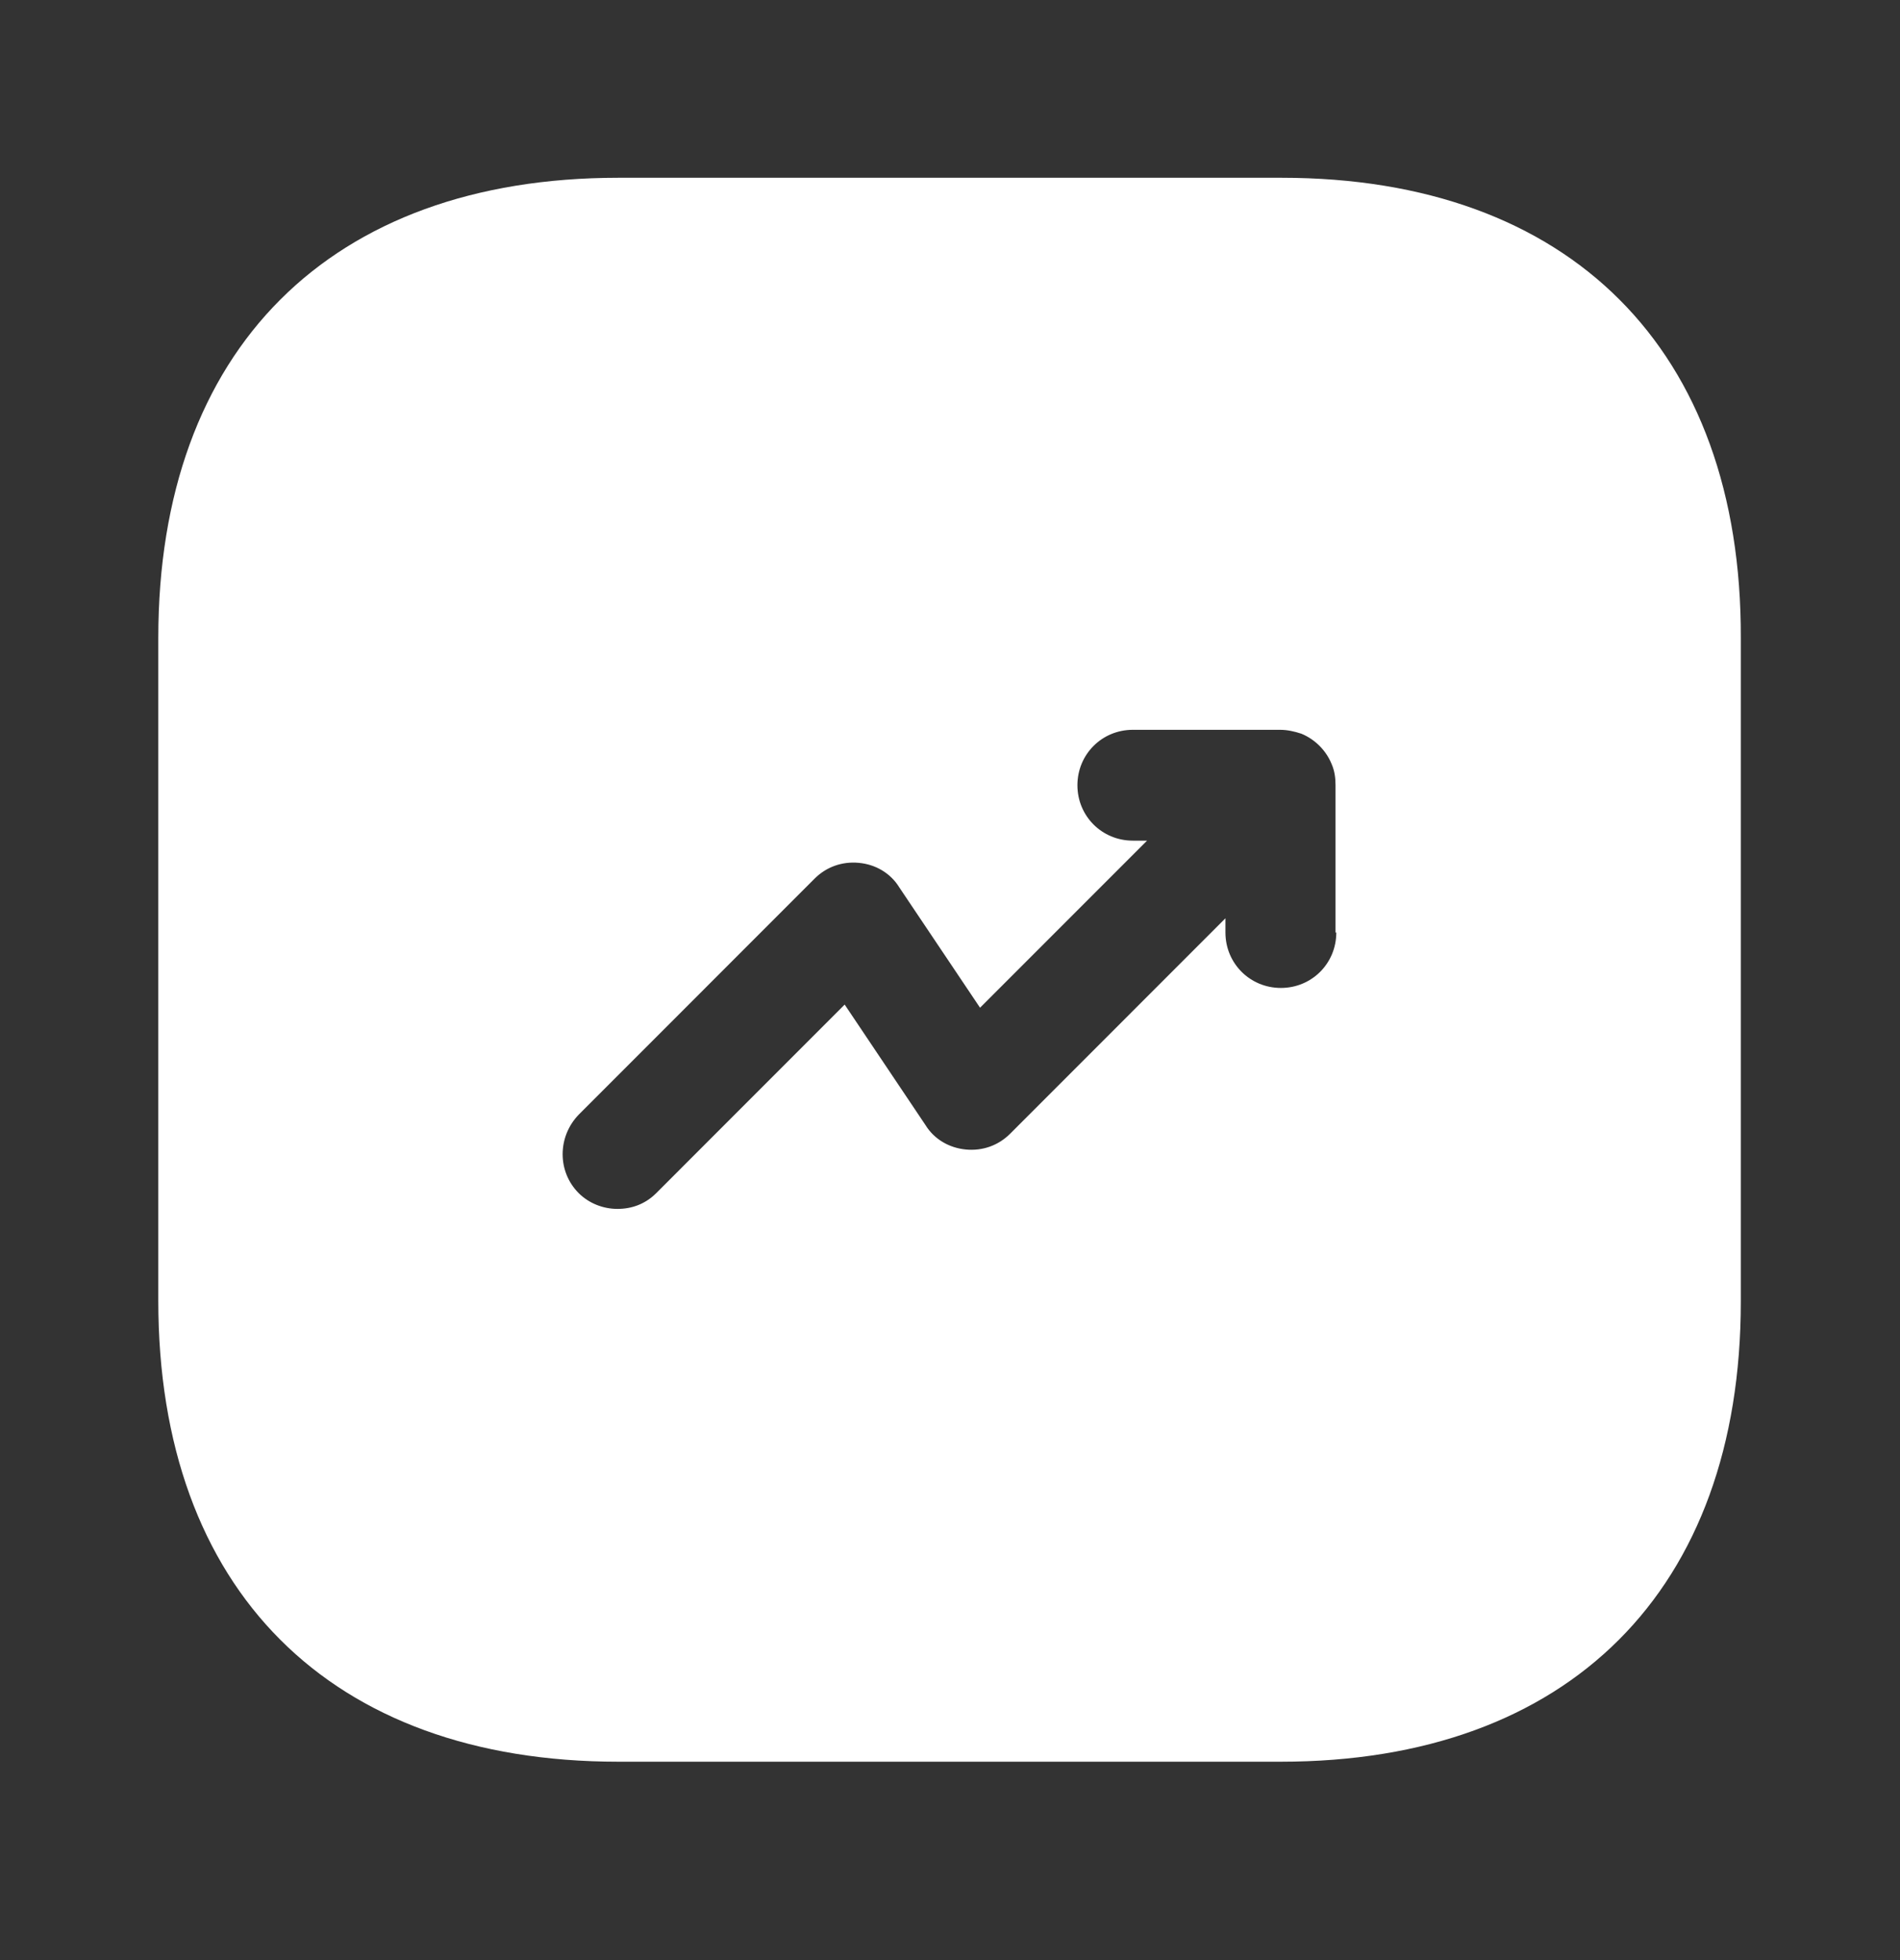 <svg width="32" height="33" viewBox="0 0 32 33" fill="none" xmlns="http://www.w3.org/2000/svg">
<rect x="0" y="0" width="32" height="33" fill="#333333" stroke="none"/>
<path d="M21.586 2.993H10.413C5.559 2.993 2.666 5.886 2.666 10.74V21.9C2.666 26.767 5.559 29.66 10.413 29.66H21.573C26.426 29.66 29.319 26.767 29.319 21.913V10.74C29.333 5.886 26.439 2.993 21.586 2.993ZM22.506 15.7C22.506 16.22 22.093 16.633 21.573 16.633C21.053 16.633 20.639 16.22 20.639 15.7V15.46L17.013 19.087C16.813 19.287 16.546 19.38 16.266 19.353C15.986 19.326 15.733 19.18 15.586 18.94L14.226 16.913L11.053 20.087C10.866 20.273 10.639 20.353 10.399 20.353C10.159 20.353 9.919 20.26 9.746 20.087C9.386 19.727 9.386 19.14 9.746 18.767L13.719 14.793C13.919 14.593 14.186 14.5 14.466 14.527C14.746 14.553 14.999 14.7 15.146 14.94L16.506 16.966L19.319 14.153H19.079C18.559 14.153 18.146 13.74 18.146 13.22C18.146 12.7 18.559 12.287 19.079 12.287H21.559C21.679 12.287 21.799 12.313 21.919 12.353C22.146 12.447 22.333 12.633 22.426 12.86C22.479 12.98 22.493 13.1 22.493 13.22V15.7H22.506Z" fill="white"/>
</svg>
